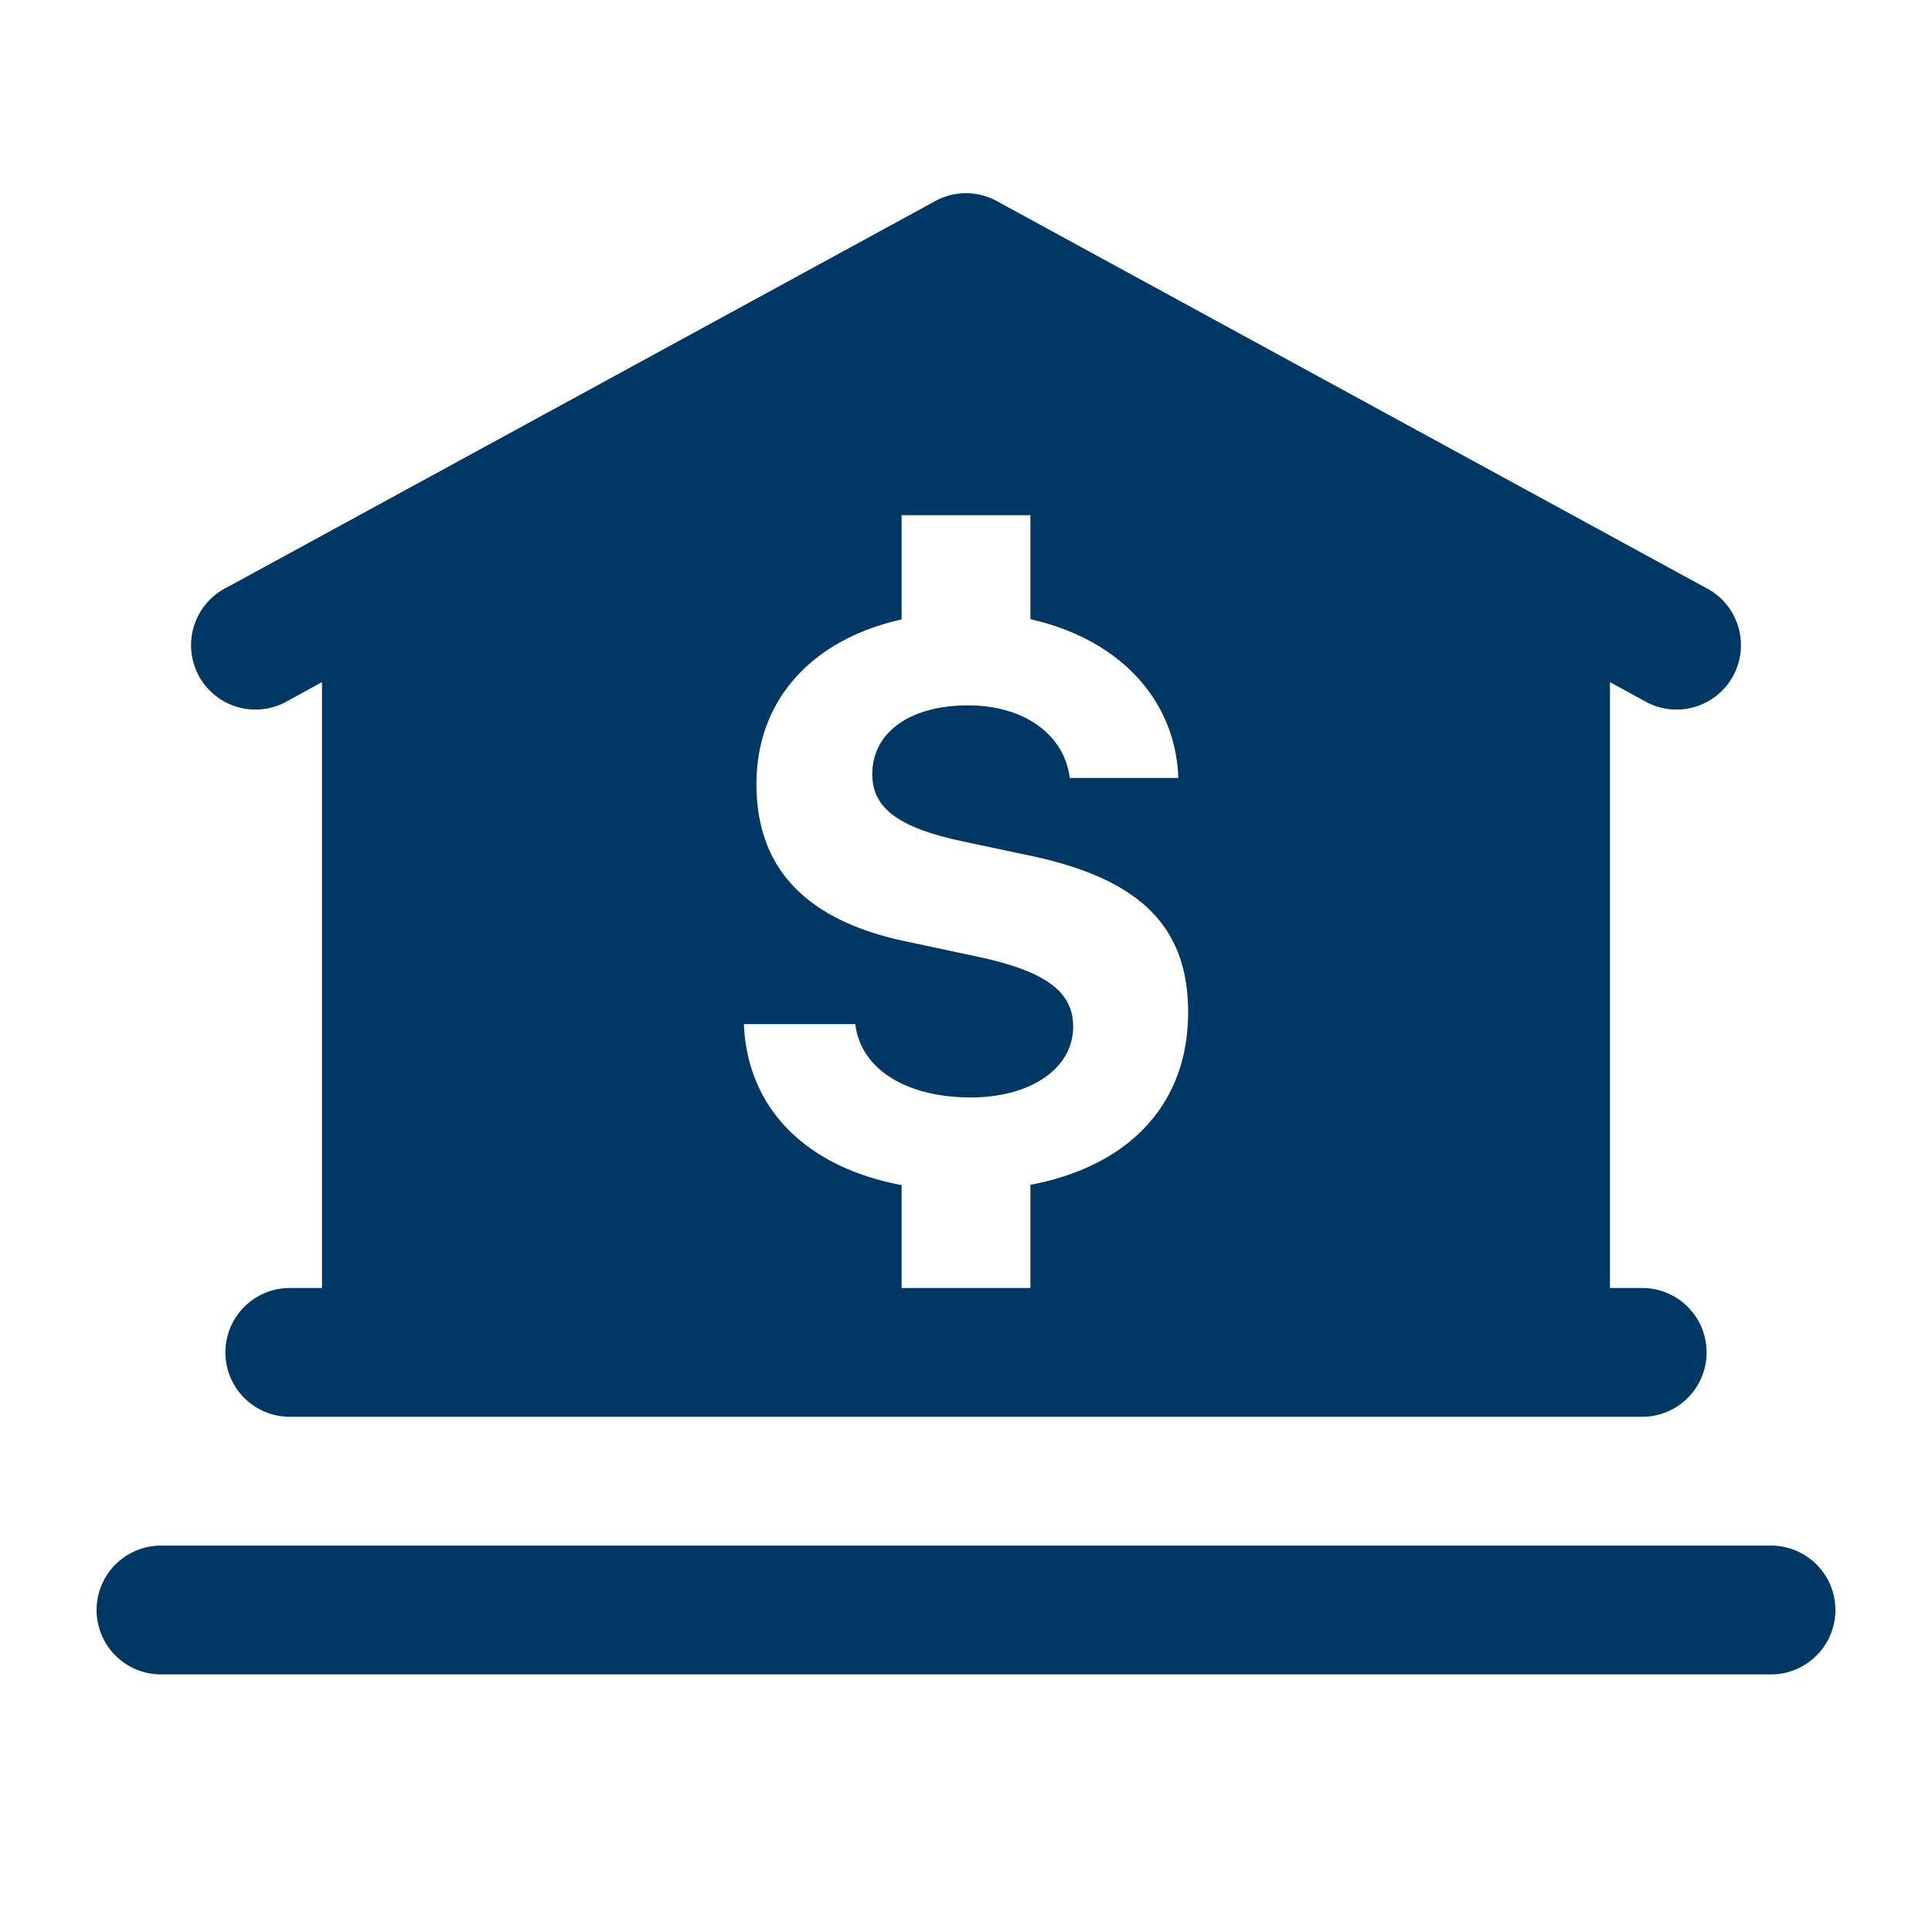 ﻿<?xml version="1.0" encoding="utf-8"?>
<svg xmlns="http://www.w3.org/2000/svg" viewBox="0 0 30 30" width="480" height="480">
  <path d="M15 3 A 1 1 0 0 0 14.521 3.123L3.521 9.123 A 1 1 0 1 0 4.479 10.877L5 10.592L5 20L4.5 20 A 1 1 0 1 0 4.5 22L5 22L25 22L25.5 22 A 1 1 0 1 0 25.5 20L25 20L25 10.592L25.521 10.877 A 1 1 0 1 0 26.479 9.123L15.479 3.123 A 1 1 0 0 0 15 3 z M 14 8L16 8L16 9.615C17.35 9.917 18.253 10.837 18.297 12.08L16.611 12.08C16.528 11.404 15.899 10.953 15.033 10.953C14.137 10.953 13.545 11.368 13.545 12.021C13.545 12.549 13.952 12.853 14.955 13.066L15.988 13.285C17.709 13.647 18.449 14.391 18.449 15.719C18.449 17.149 17.532 18.107 16 18.398L16 20L14 20L14 18.402C12.529 18.126 11.605 17.223 11.551 15.902L13.281 15.902C13.364 16.596 14.065 17.041 15.074 17.041C16.005 17.041 16.664 16.59 16.664 15.943C16.664 15.397 16.238 15.083 15.188 14.857L14.072 14.619C12.512 14.293 11.746 13.481 11.746 12.176C11.746 10.863 12.615 9.927 14 9.619L14 8 z M 2.5 24 A 1 1 0 1 0 2.5 26L27.5 26 A 1 1 0 1 0 27.5 24L2.5 24 z" fill="#003865" />
</svg>